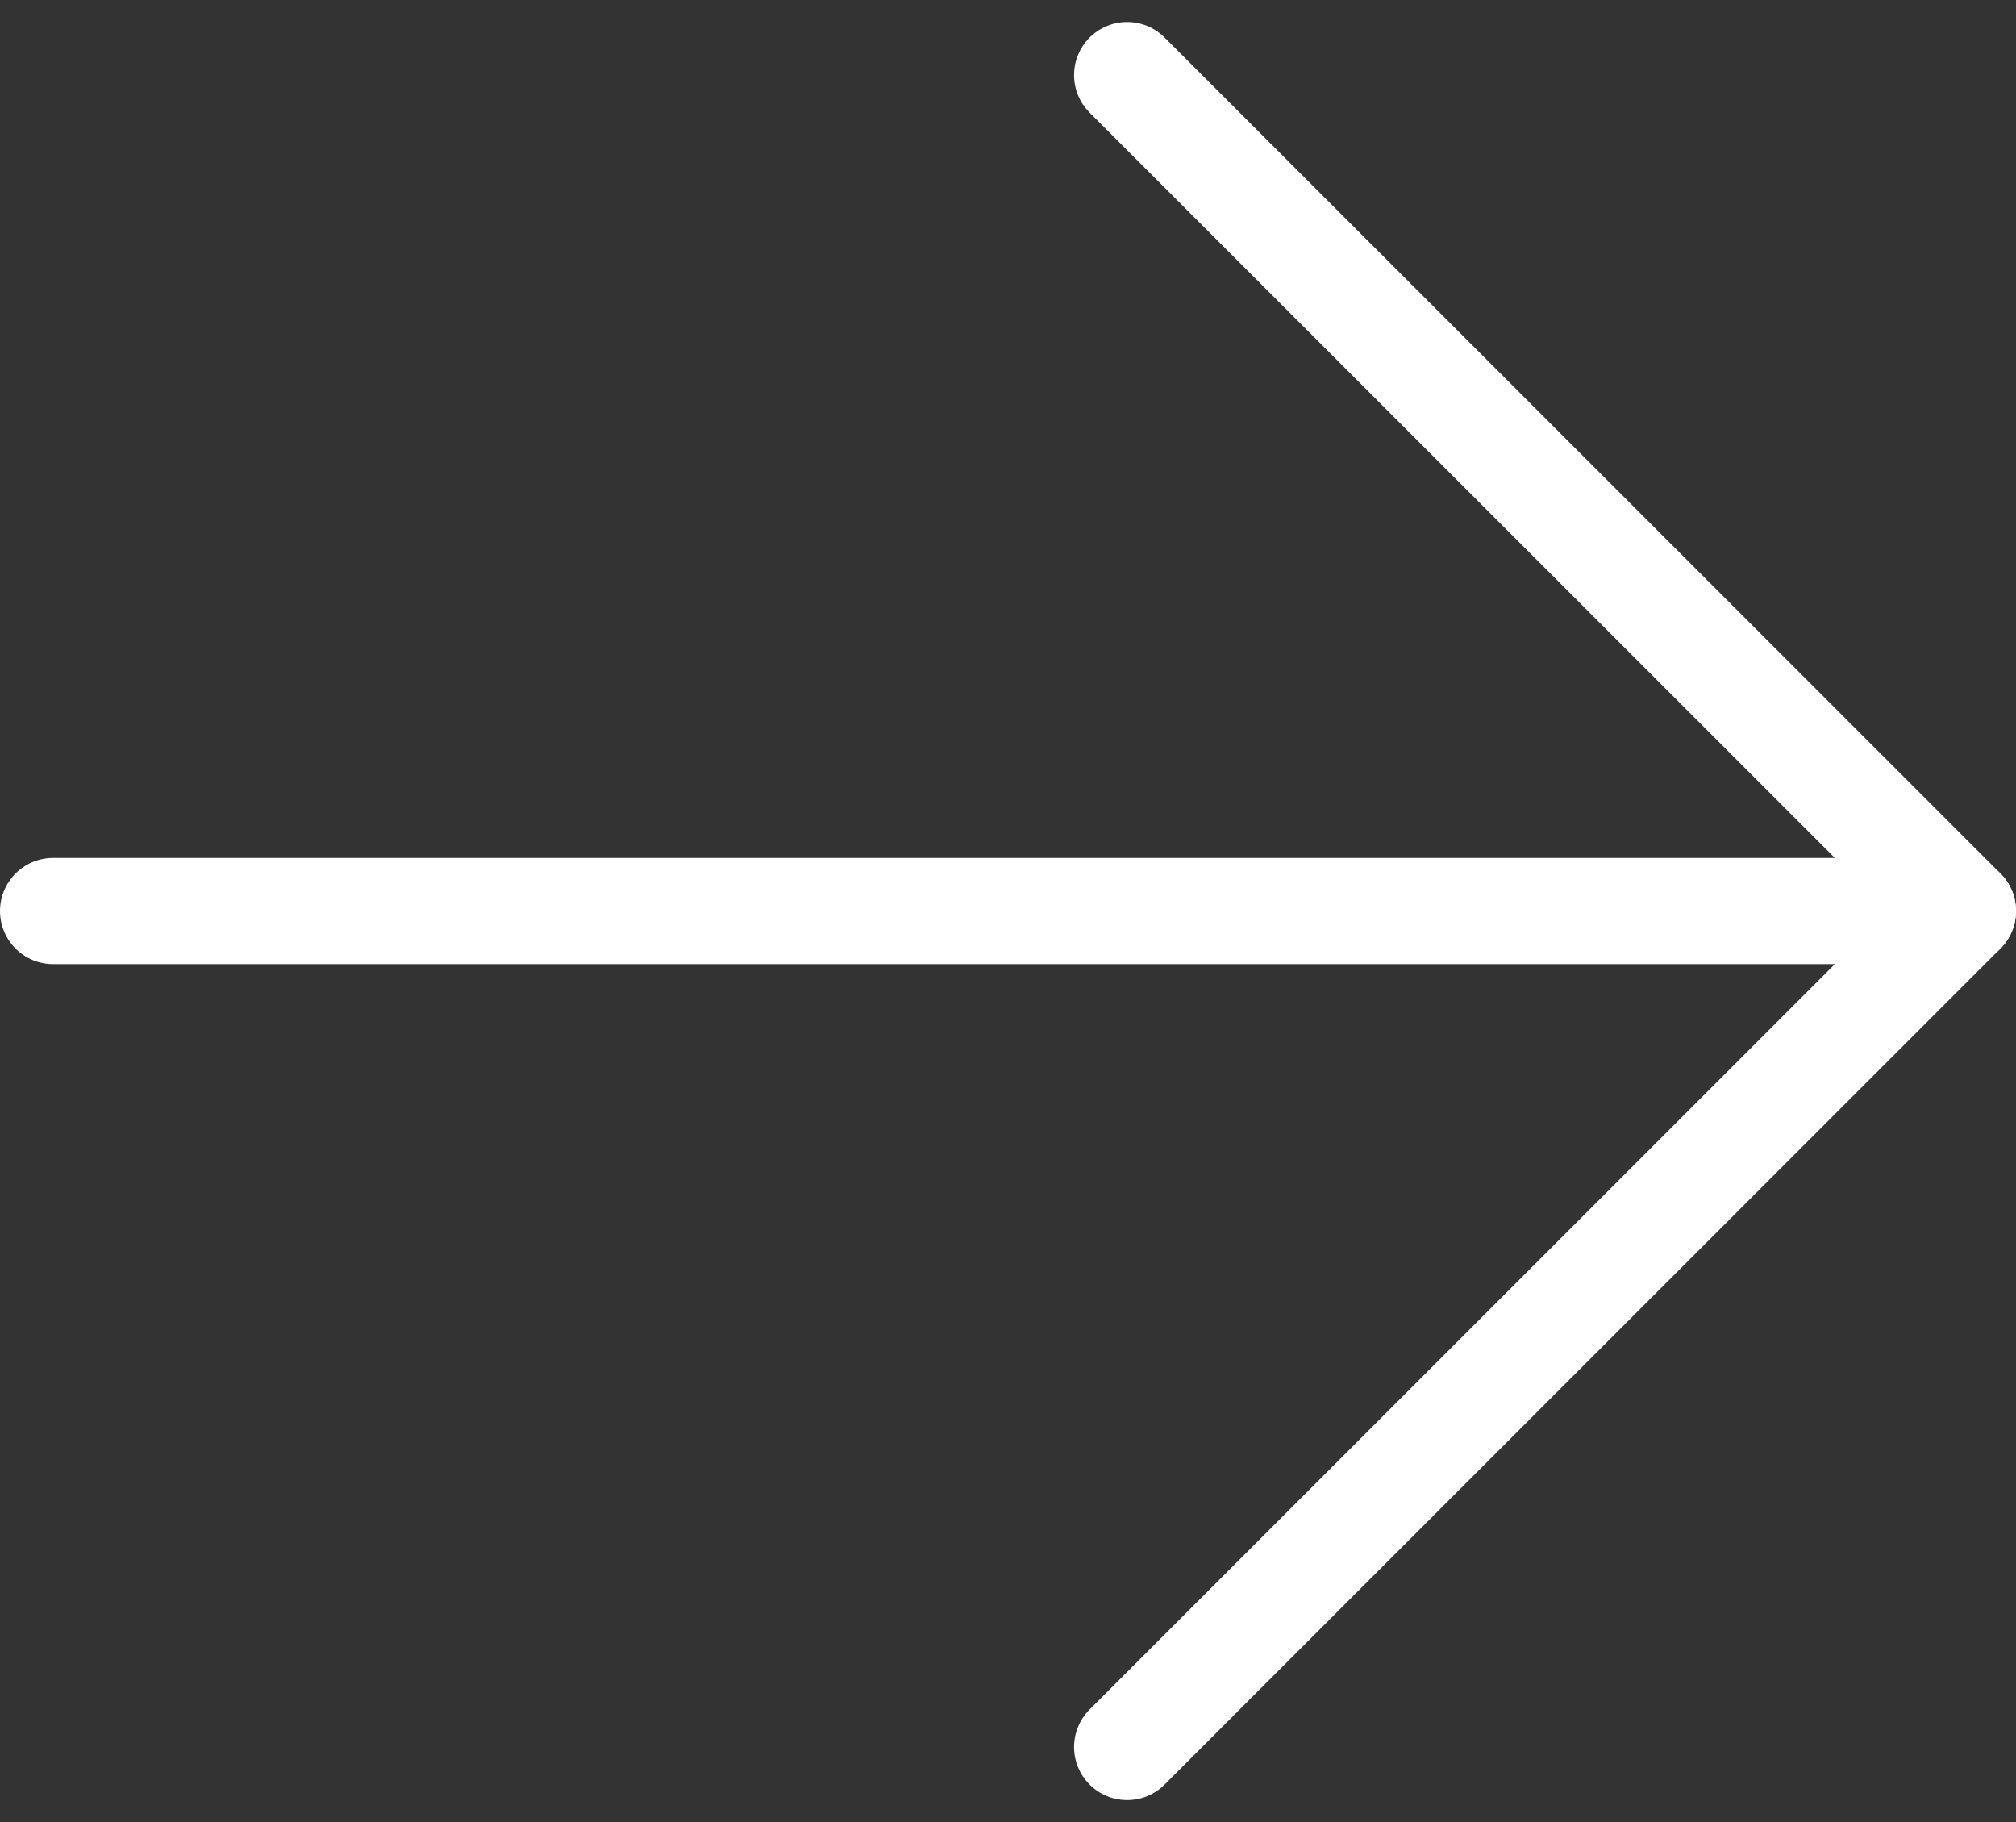 <svg xmlns="http://www.w3.org/2000/svg" width="38" height="34.338" viewBox="0 0 38 34.338">
  <rect x="0" y="0" width="38" height="34.338" fill="#333333" stroke="none"/>
  <g id="arrow-down" transform="translate(-31 72.924) rotate(-90)">
    <g id="Groupe_601" data-name="Groupe 601" transform="translate(40 32)">
      <path id="Tracé_178" data-name="Tracé 178" d="M96,68V32" transform="translate(-80.245 -32)" fill="none" stroke="#fff" stroke-linecap="round" stroke-linejoin="round" stroke-width="2"/>
      <path id="Tracé_179" data-name="Tracé 179" d="M40,104l15.755,15.755L71.509,104" transform="translate(-40 -83.755)" fill="none" stroke="#fff" stroke-linecap="round" stroke-linejoin="round" stroke-width="2"/>
    </g>
  </g>
</svg>
